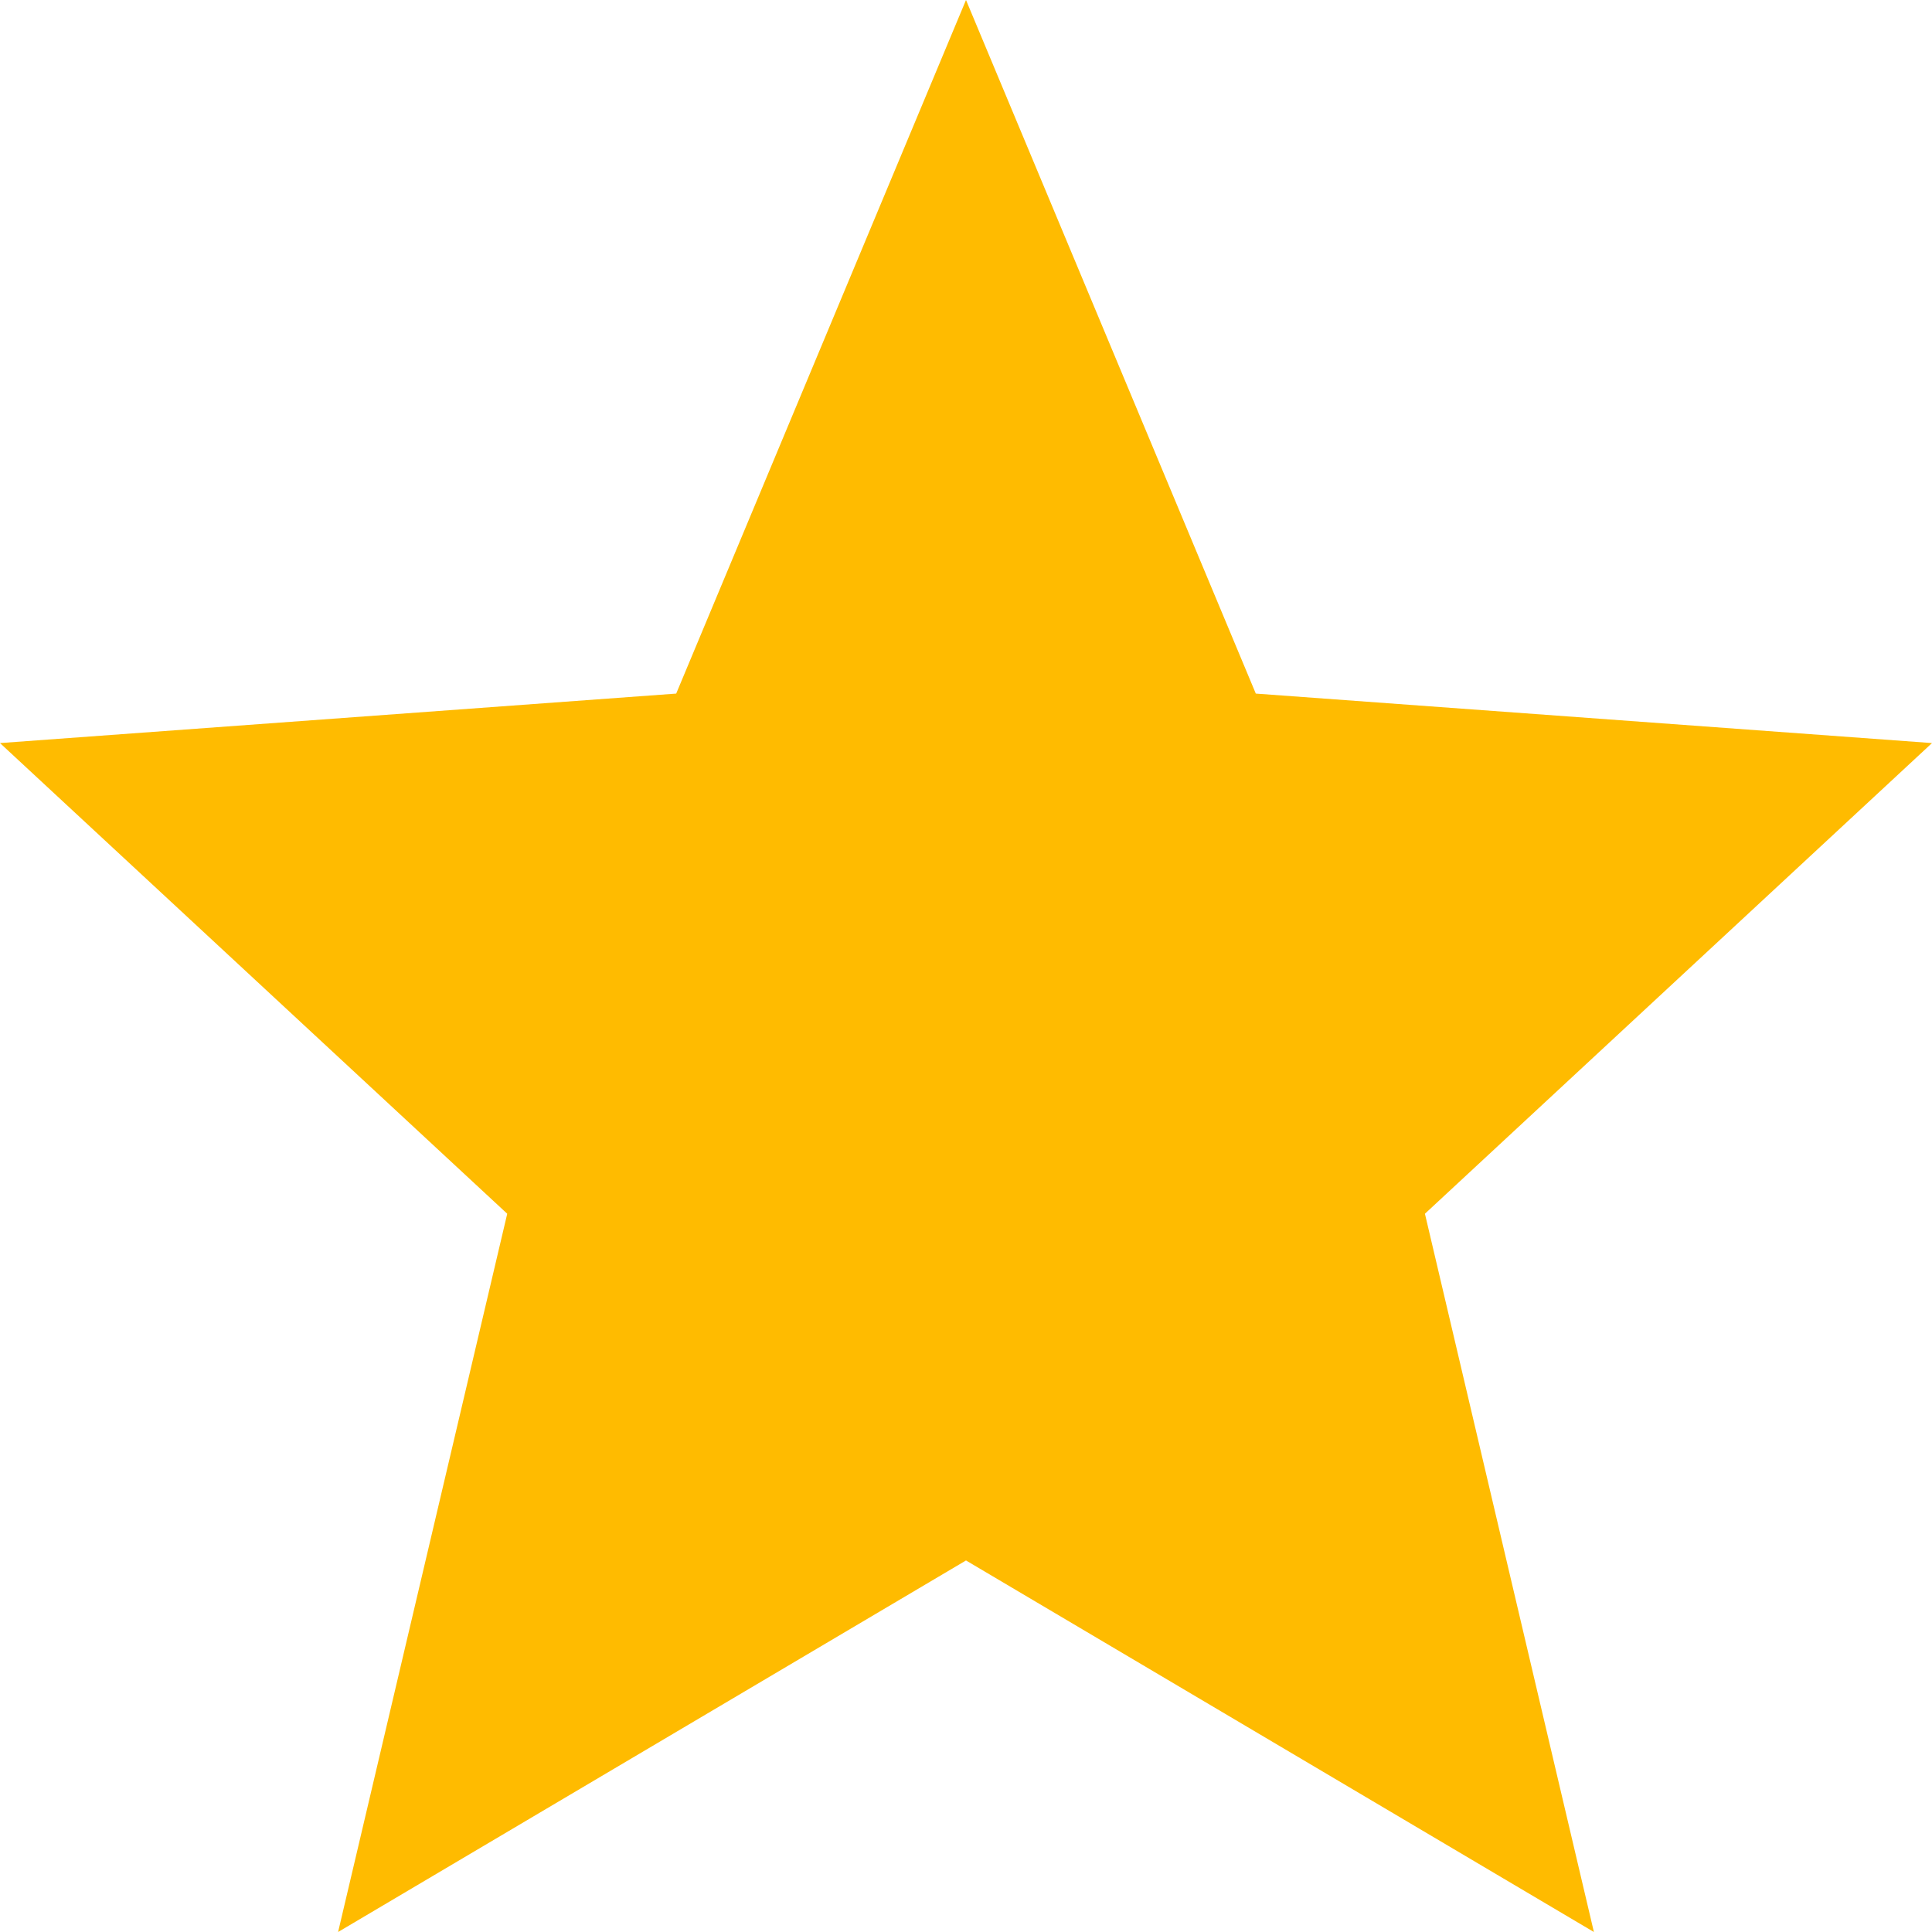 <svg width="13" height="13" viewBox="0 0 13 13" fill="none" xmlns="http://www.w3.org/2000/svg">
<path fill-rule="evenodd" clip-rule="evenodd" d="M8.45 4.667L6.5 0L4.55 4.667L0 5L3.413 8.167L2.275 13L6.5 10.5L10.725 13L9.588 8.167L13 5L8.45 4.667Z" fill="#FFBB00"/>
</svg>
